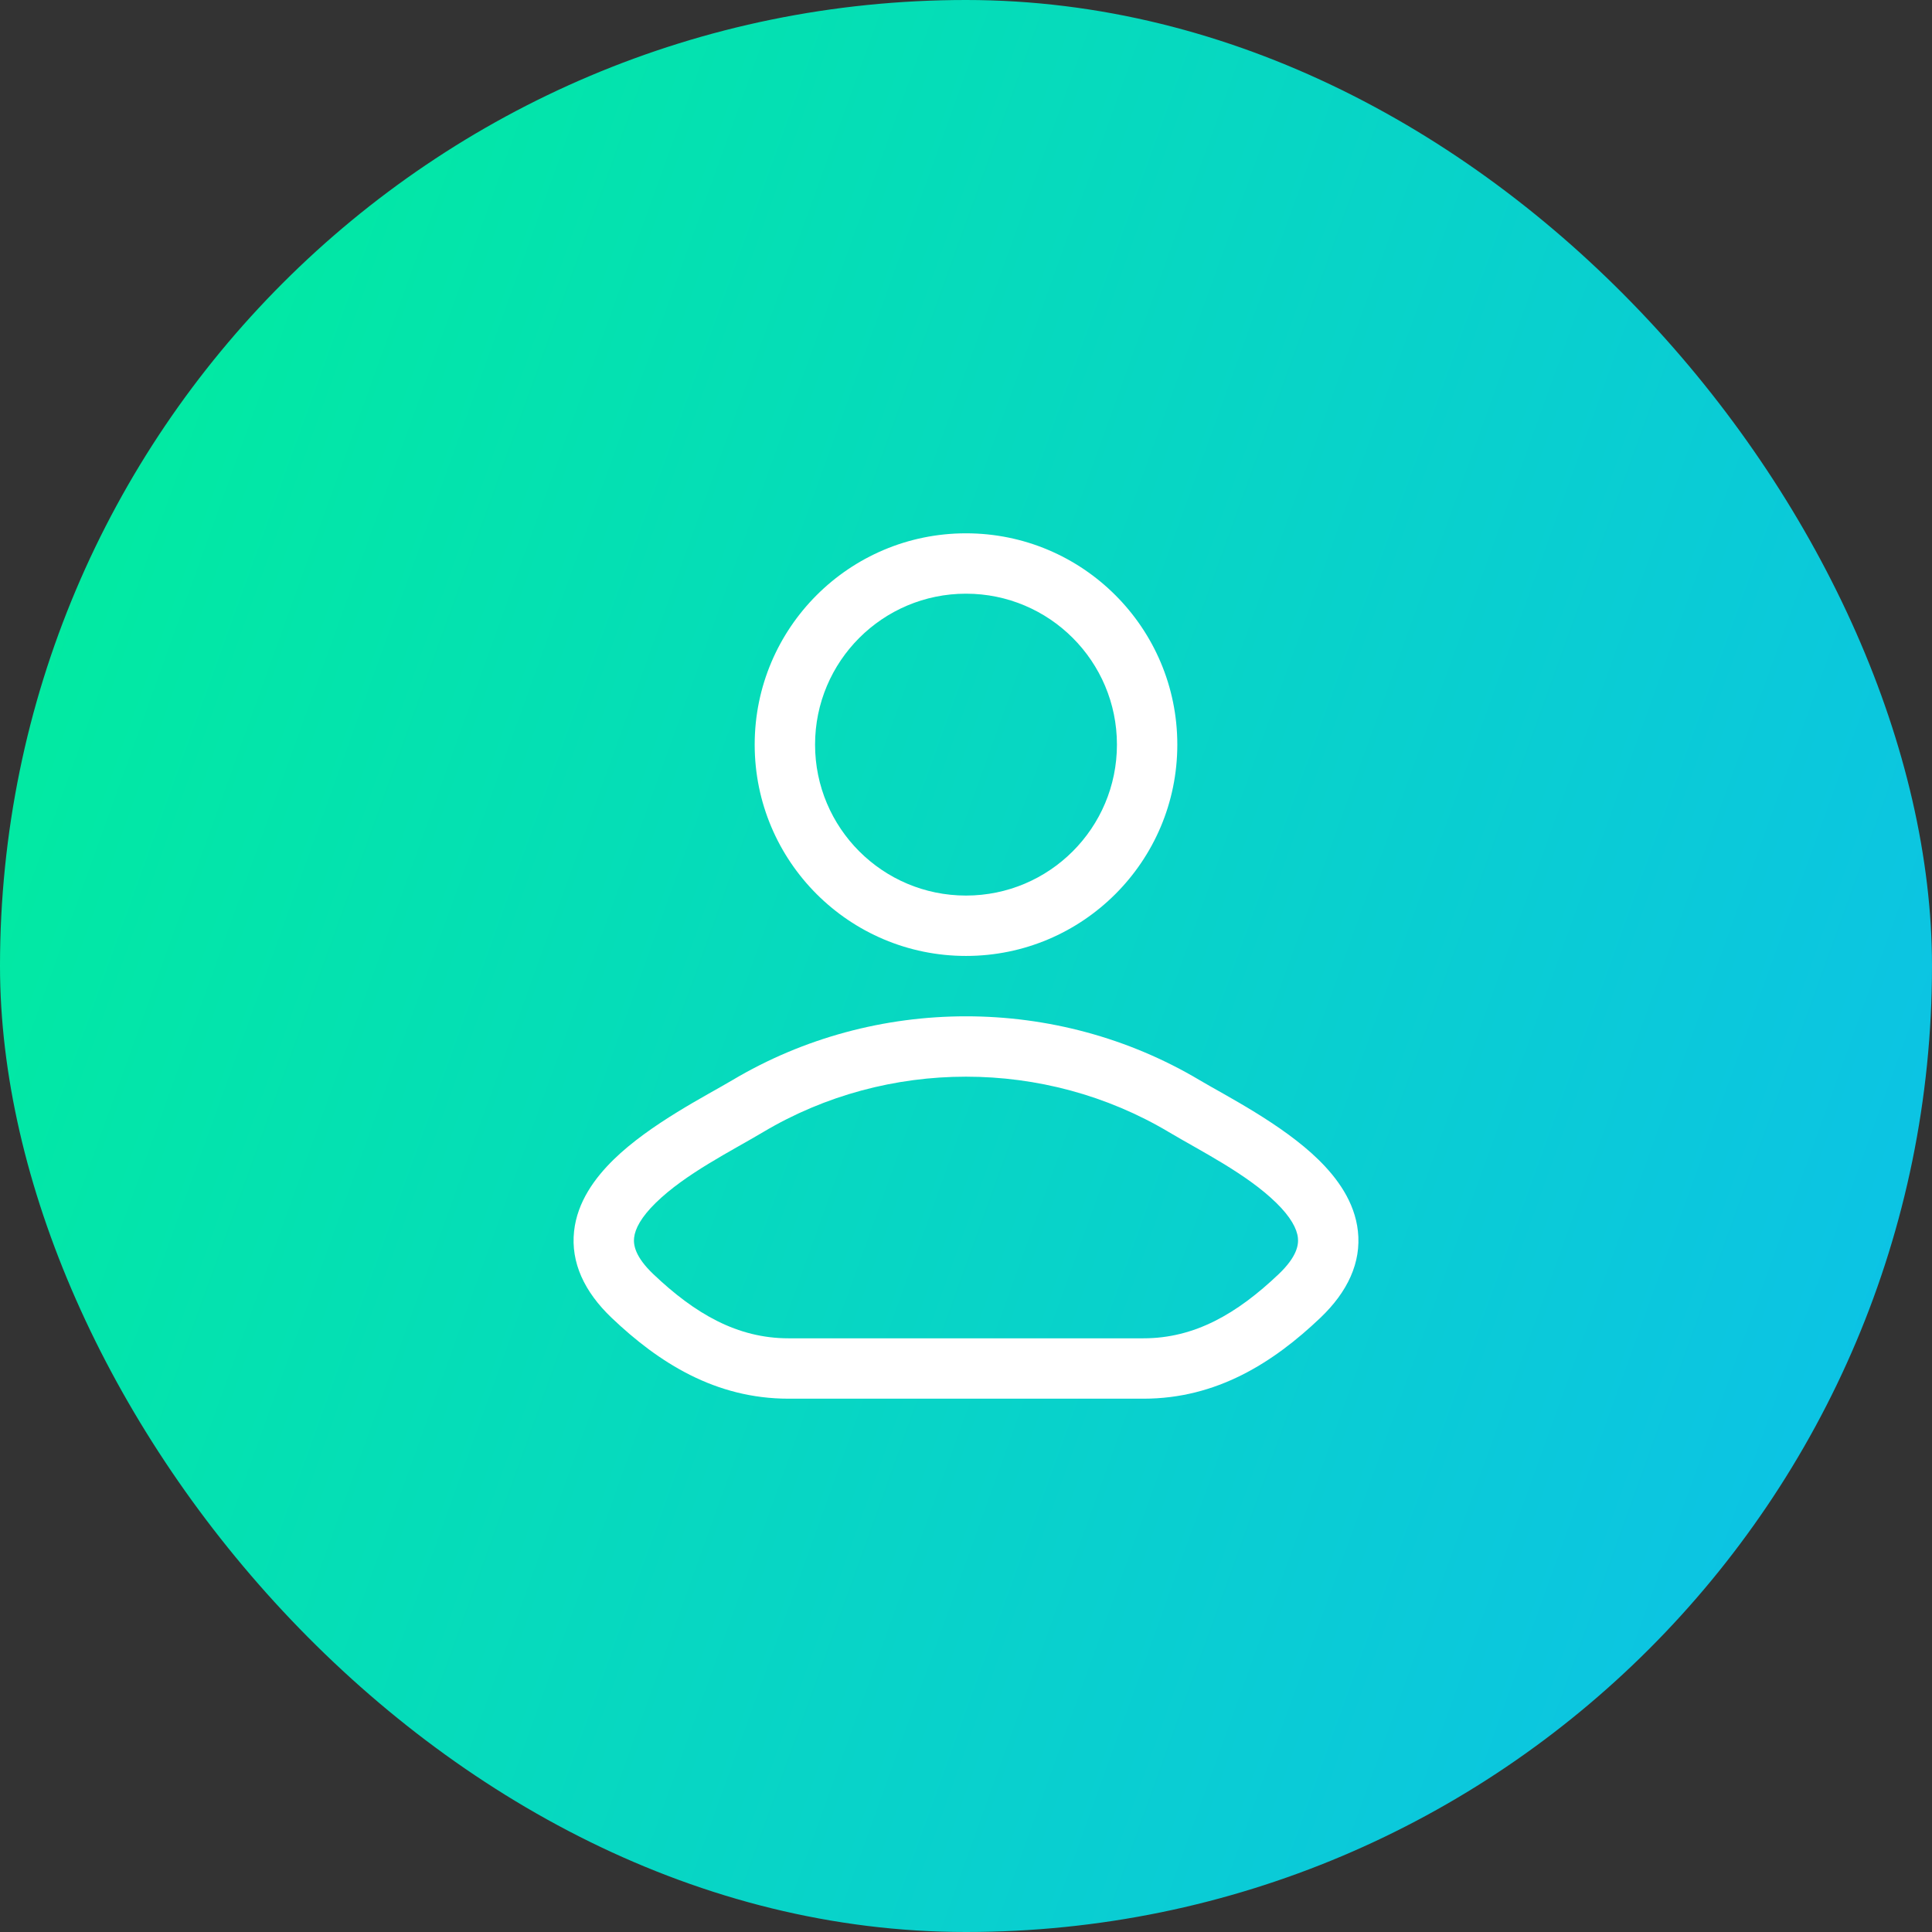 <svg width="48" height="48" viewBox="0 0 48 48" fill="none" xmlns="http://www.w3.org/2000/svg">
<rect x="0" y="0" width="48" height="48" fill="#333333" stroke="none"/>
<rect width="48" height="48" rx="24" fill="url(#paint0_linear_1_408)"/>
<path d="M18.578 27.482L18.961 28.126L18.961 28.126L18.578 27.482ZM15.713 32.197L15.195 32.74L15.195 32.74L15.713 32.197ZM32.287 32.197L32.805 32.74L32.805 32.74L32.287 32.197ZM29.422 27.482L29.039 28.126L29.039 28.126L29.422 27.482ZM18.194 26.837C17.568 27.21 16.149 27.924 15.243 28.812C14.781 29.264 14.342 29.859 14.263 30.589C14.178 31.365 14.516 32.093 15.195 32.74L16.23 31.654C15.779 31.224 15.734 30.93 15.754 30.752C15.778 30.527 15.932 30.236 16.292 29.884C17.029 29.162 18.172 28.596 18.961 28.126L18.194 26.837ZM15.195 32.74C16.367 33.856 17.773 34.75 19.591 34.75V33.25C18.318 33.25 17.266 32.64 16.23 31.654L15.195 32.74ZM19.591 34.75H28.409V33.25H19.591V34.75ZM28.409 34.75C30.227 34.75 31.633 33.856 32.805 32.74L31.77 31.654C30.734 32.64 29.682 33.25 28.409 33.25V34.75ZM32.805 32.74C33.484 32.093 33.822 31.365 33.737 30.589C33.658 29.859 33.219 29.264 32.757 28.812C31.851 27.924 30.432 27.21 29.806 26.837L29.039 28.126C29.828 28.596 30.971 29.162 31.708 29.884C32.068 30.236 32.222 30.527 32.246 30.752C32.266 30.93 32.221 31.224 31.77 31.654L32.805 32.74ZM29.806 26.837C26.252 24.721 21.748 24.721 18.194 26.837L18.961 28.126C22.043 26.291 25.957 26.291 29.039 28.126L29.806 26.837ZM27.75 18.5C27.75 20.571 26.071 22.25 24 22.25V23.75C26.899 23.75 29.25 21.399 29.25 18.5H27.75ZM24 22.25C21.929 22.25 20.25 20.571 20.25 18.5H18.75C18.75 21.399 21.101 23.75 24 23.75V22.25ZM20.25 18.5C20.25 16.429 21.929 14.75 24 14.75V13.25C21.101 13.25 18.75 15.601 18.75 18.5H20.25ZM24 14.75C26.071 14.75 27.75 16.429 27.75 18.5H29.25C29.25 15.601 26.899 13.25 24 13.25V14.75Z" fill="white"/>
<defs>
<linearGradient id="paint0_linear_1_408" x1="0" y1="0" x2="57.79" y2="20.805" gradientUnits="userSpaceOnUse">
<stop stop-color="#00EF99"/>
<stop offset="1" stop-color="#0EBEED"/>
</linearGradient>
</defs>
</svg>
